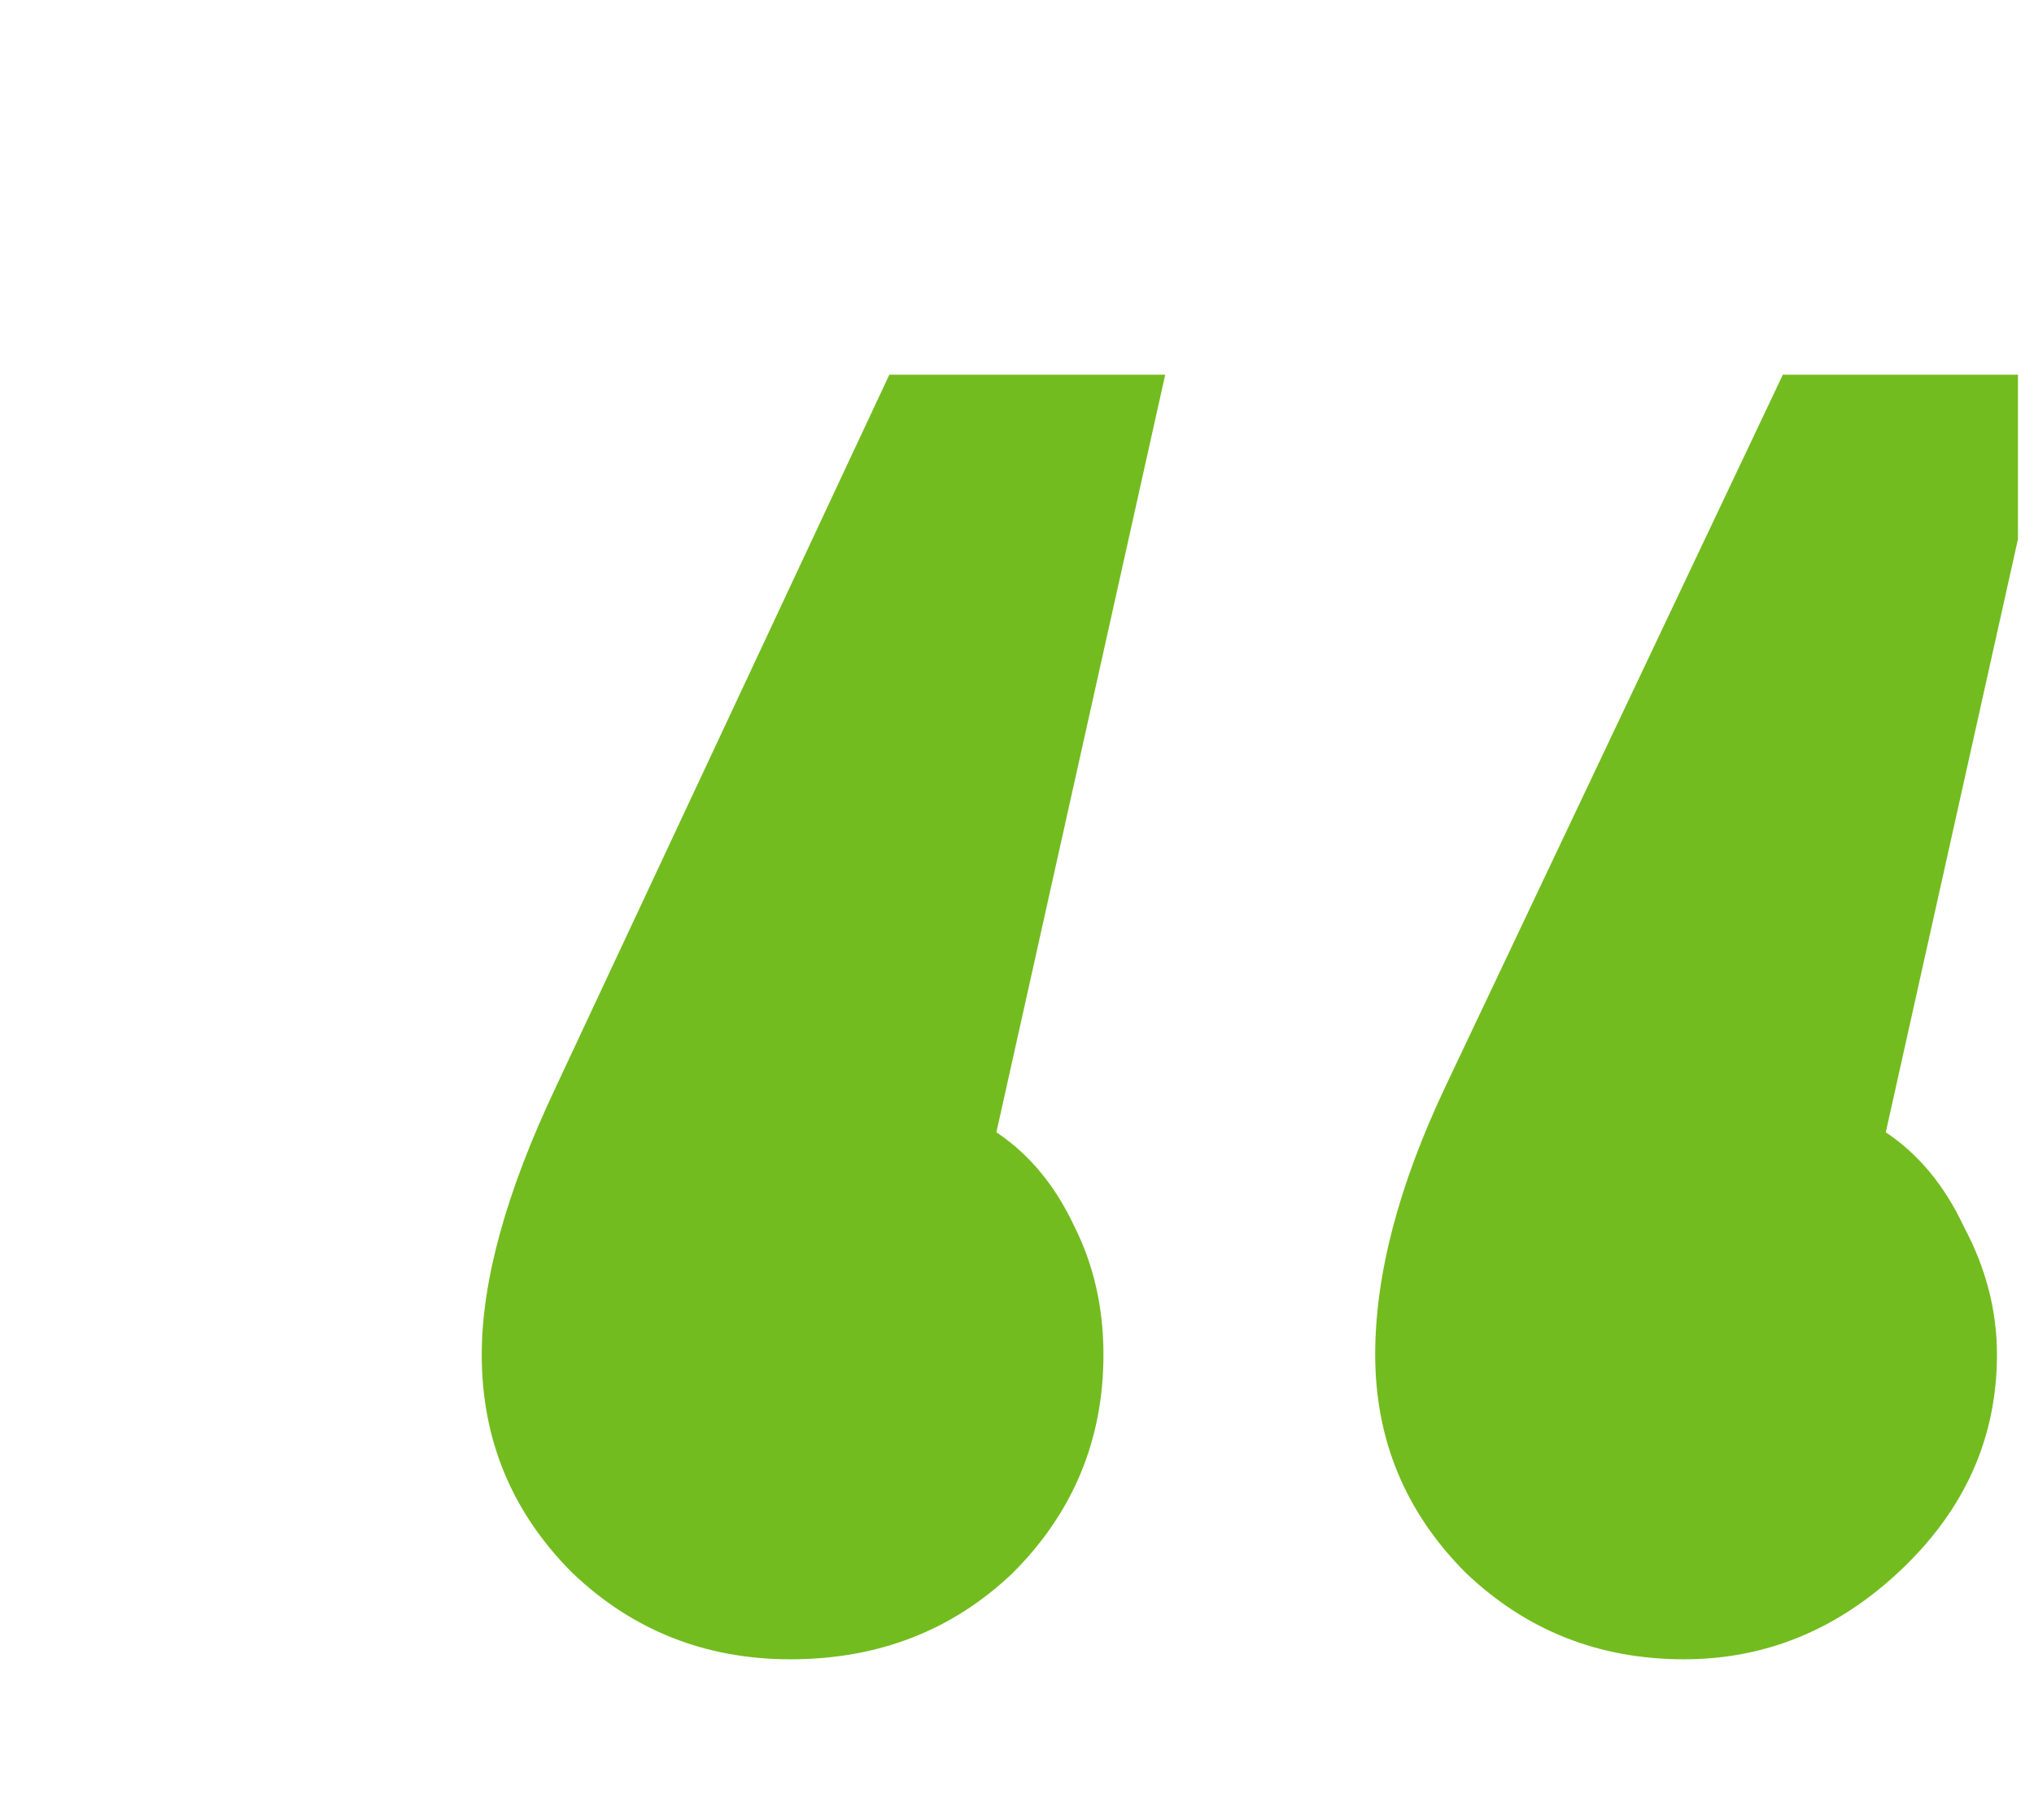 <svg width="38" height="34" viewBox="0 0 38 34" fill="none" xmlns="http://www.w3.org/2000/svg">
<g clip-path="url(#clip0_128_12665)">
<path d="M20.615 25.308C20.615 26.897 20.051 28.256 18.923 29.385C17.795 30.462 16.41 31 14.769 31C13.18 31 11.82 30.462 10.692 29.385C9.564 28.256 9 26.897 9 25.308C9 23.923 9.462 22.256 10.385 20.308L16.615 7H21.769L18.615 21.154C19.231 21.564 19.718 22.154 20.077 22.923C20.436 23.641 20.615 24.436 20.615 25.308ZM37.308 25.308C37.308 26.846 36.718 28.18 35.538 29.308C34.359 30.436 33 31 31.462 31C29.872 31 28.513 30.462 27.385 29.385C26.256 28.256 25.692 26.897 25.692 25.308C25.692 23.82 26.128 22.154 27 20.308L33.308 7H38.385L35.231 21.154C35.846 21.564 36.333 22.154 36.692 22.923C37.103 23.692 37.308 24.487 37.308 25.308Z" fill="#73BC1F"/>
</g>
<defs>
<clipPath id="clip0_128_12665">
<rect width="37.7" height="34" fill="white"/>
</clipPath>
</defs>
</svg>
